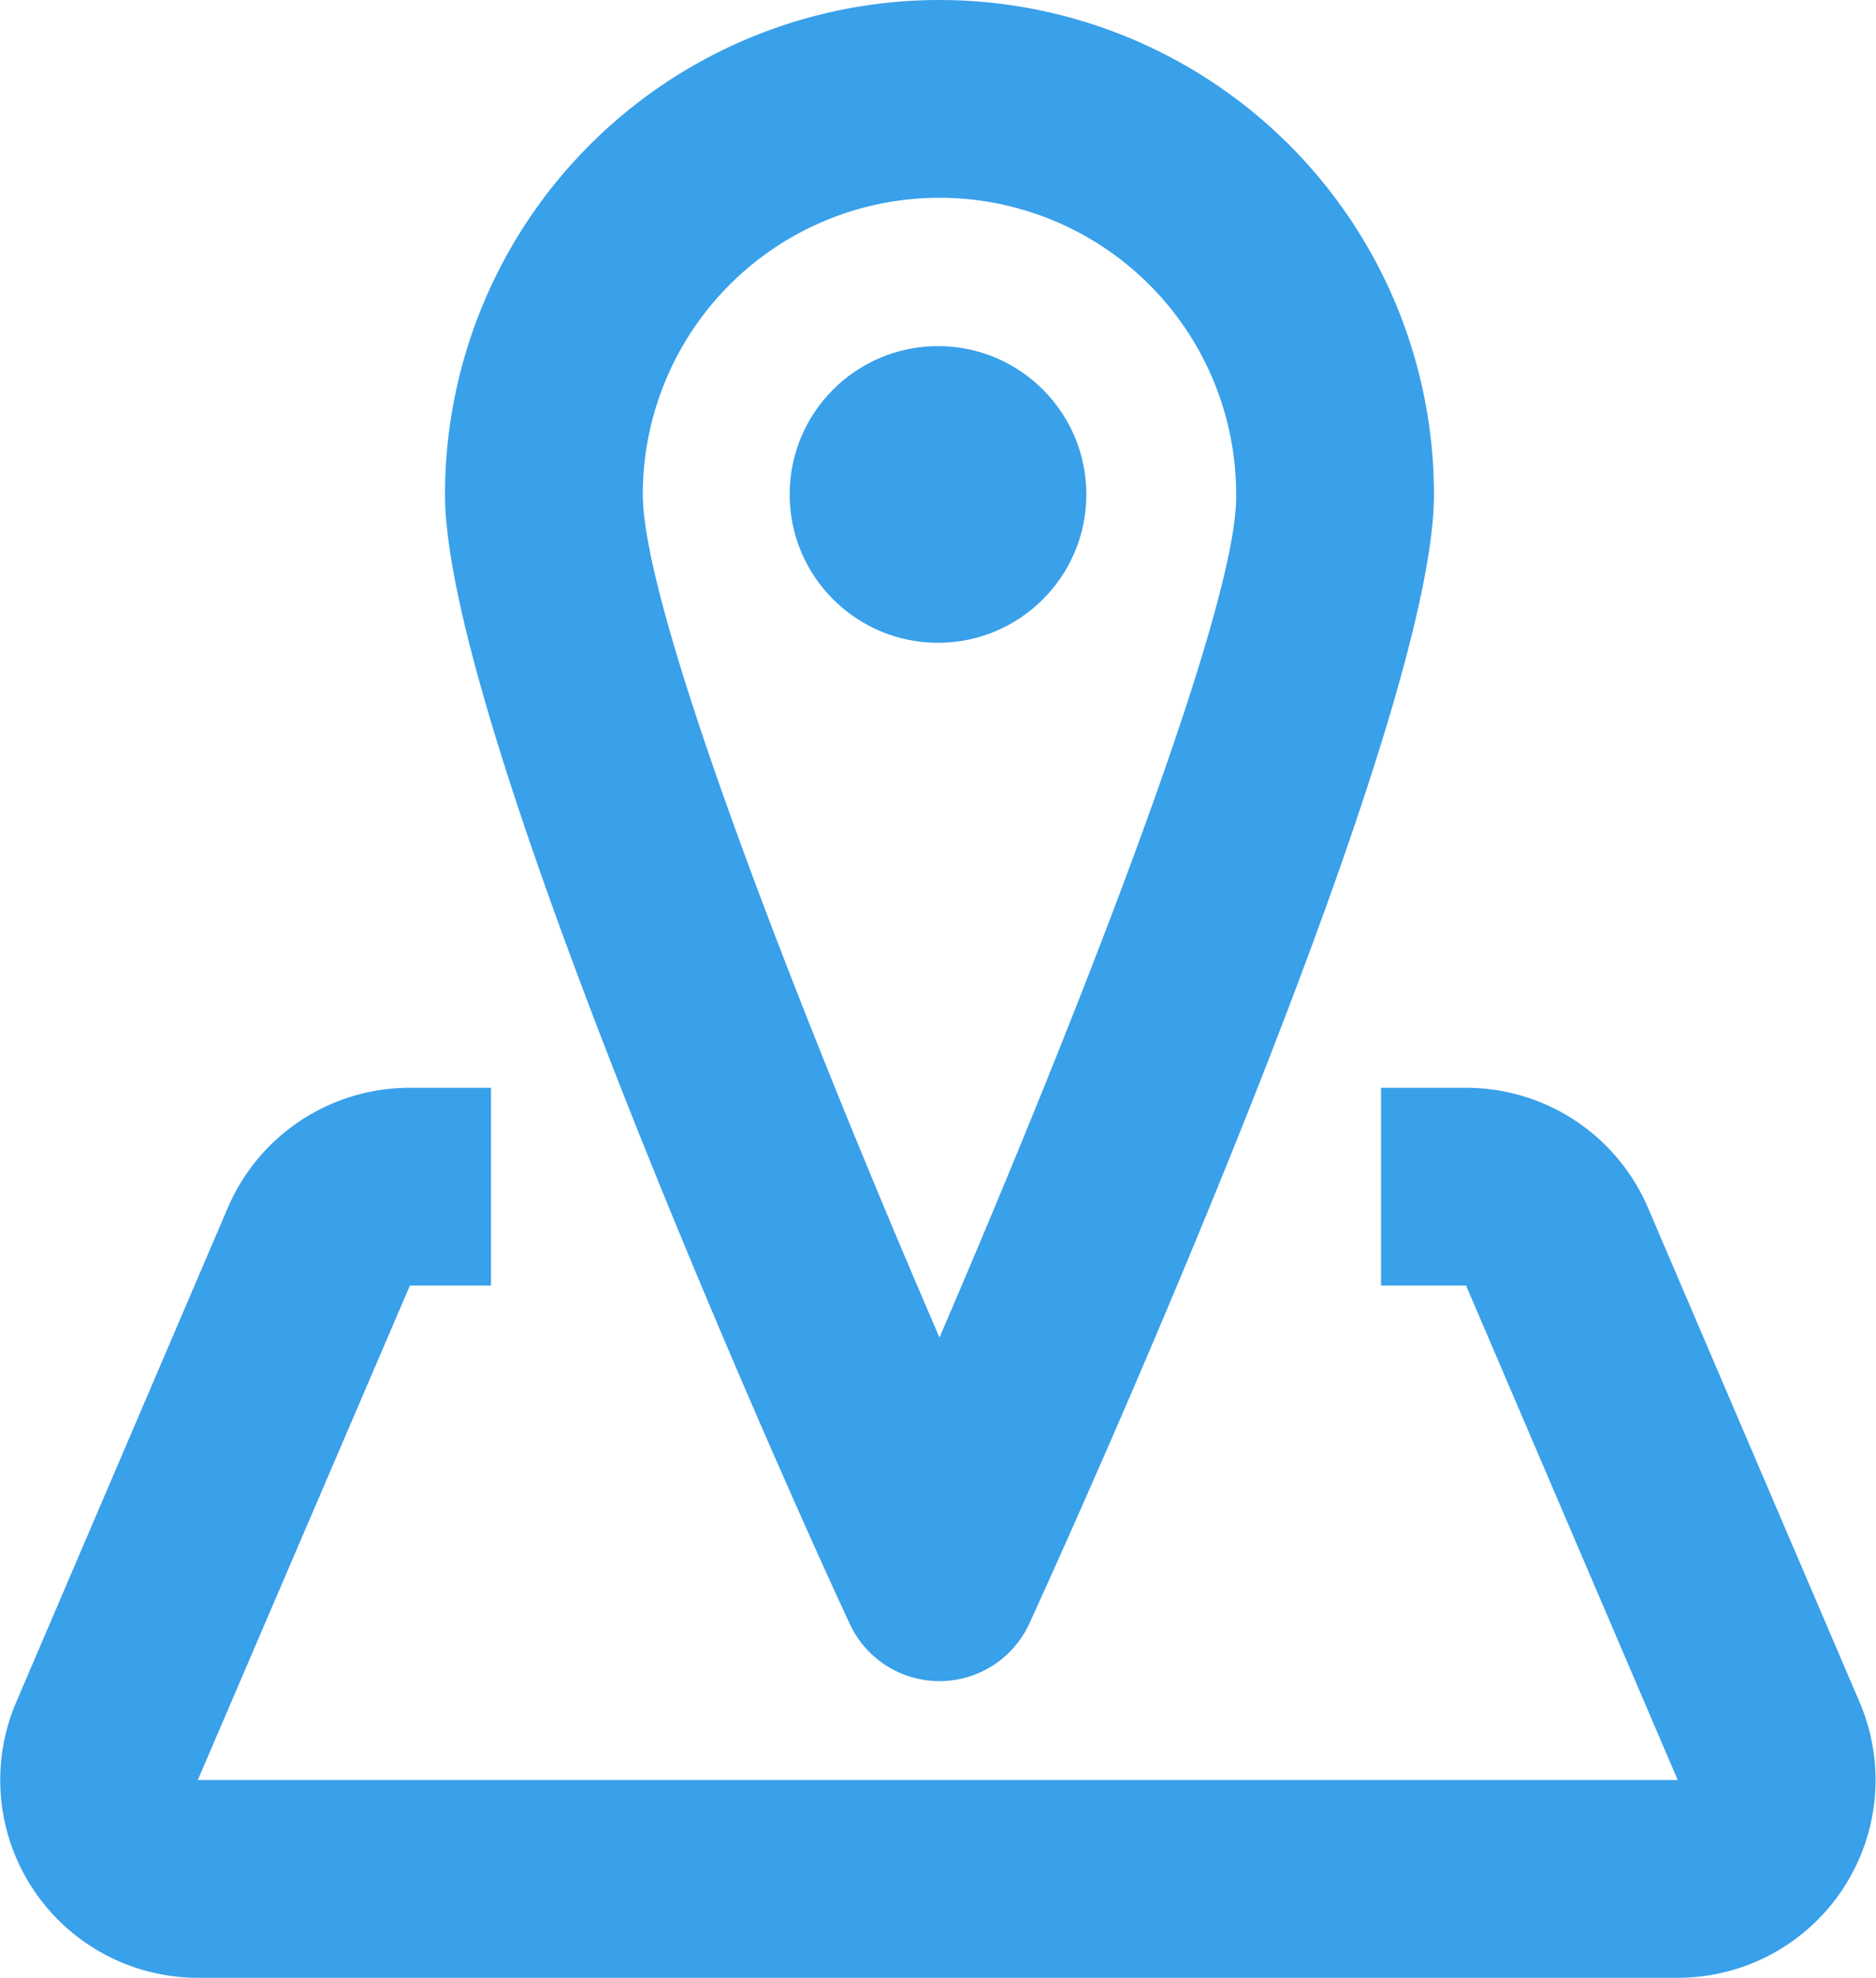 <svg xmlns="http://www.w3.org/2000/svg" viewBox="0 0 37.94 40"><defs><style>.cls-1{fill:#39a0ea;}</style></defs><g id="图层_2" data-name="图层 2"><g id="图层_1-2" data-name="图层 1"><path class="cls-1" d="M19,34a2,2,0,0,1-1.82-1.17C15.78,29.83,9,14.62,9,10a10,10,0,0,1,20,0c0,4.62-6.81,19.83-8.18,22.83A2,2,0,0,1,19,34ZM19,4a6,6,0,0,0-6,6c0,2.37,3.18,10.52,6,17.05,2.81-6.53,6-14.69,6-17A6,6,0,0,0,19,4Z"/><circle class="cls-1" cx="18.97" cy="10" r="3"/><path class="cls-1" d="M33.93,40H4A4,4,0,0,1,.33,34.42l4.28-10A4,4,0,0,1,8.29,22H9.93v4H8.29L4,36H33.93L29.65,26H27.93V22h1.72a4,4,0,0,1,3.68,2.43l4.28,10A4,4,0,0,1,33.93,40Z"/></g></g></svg>